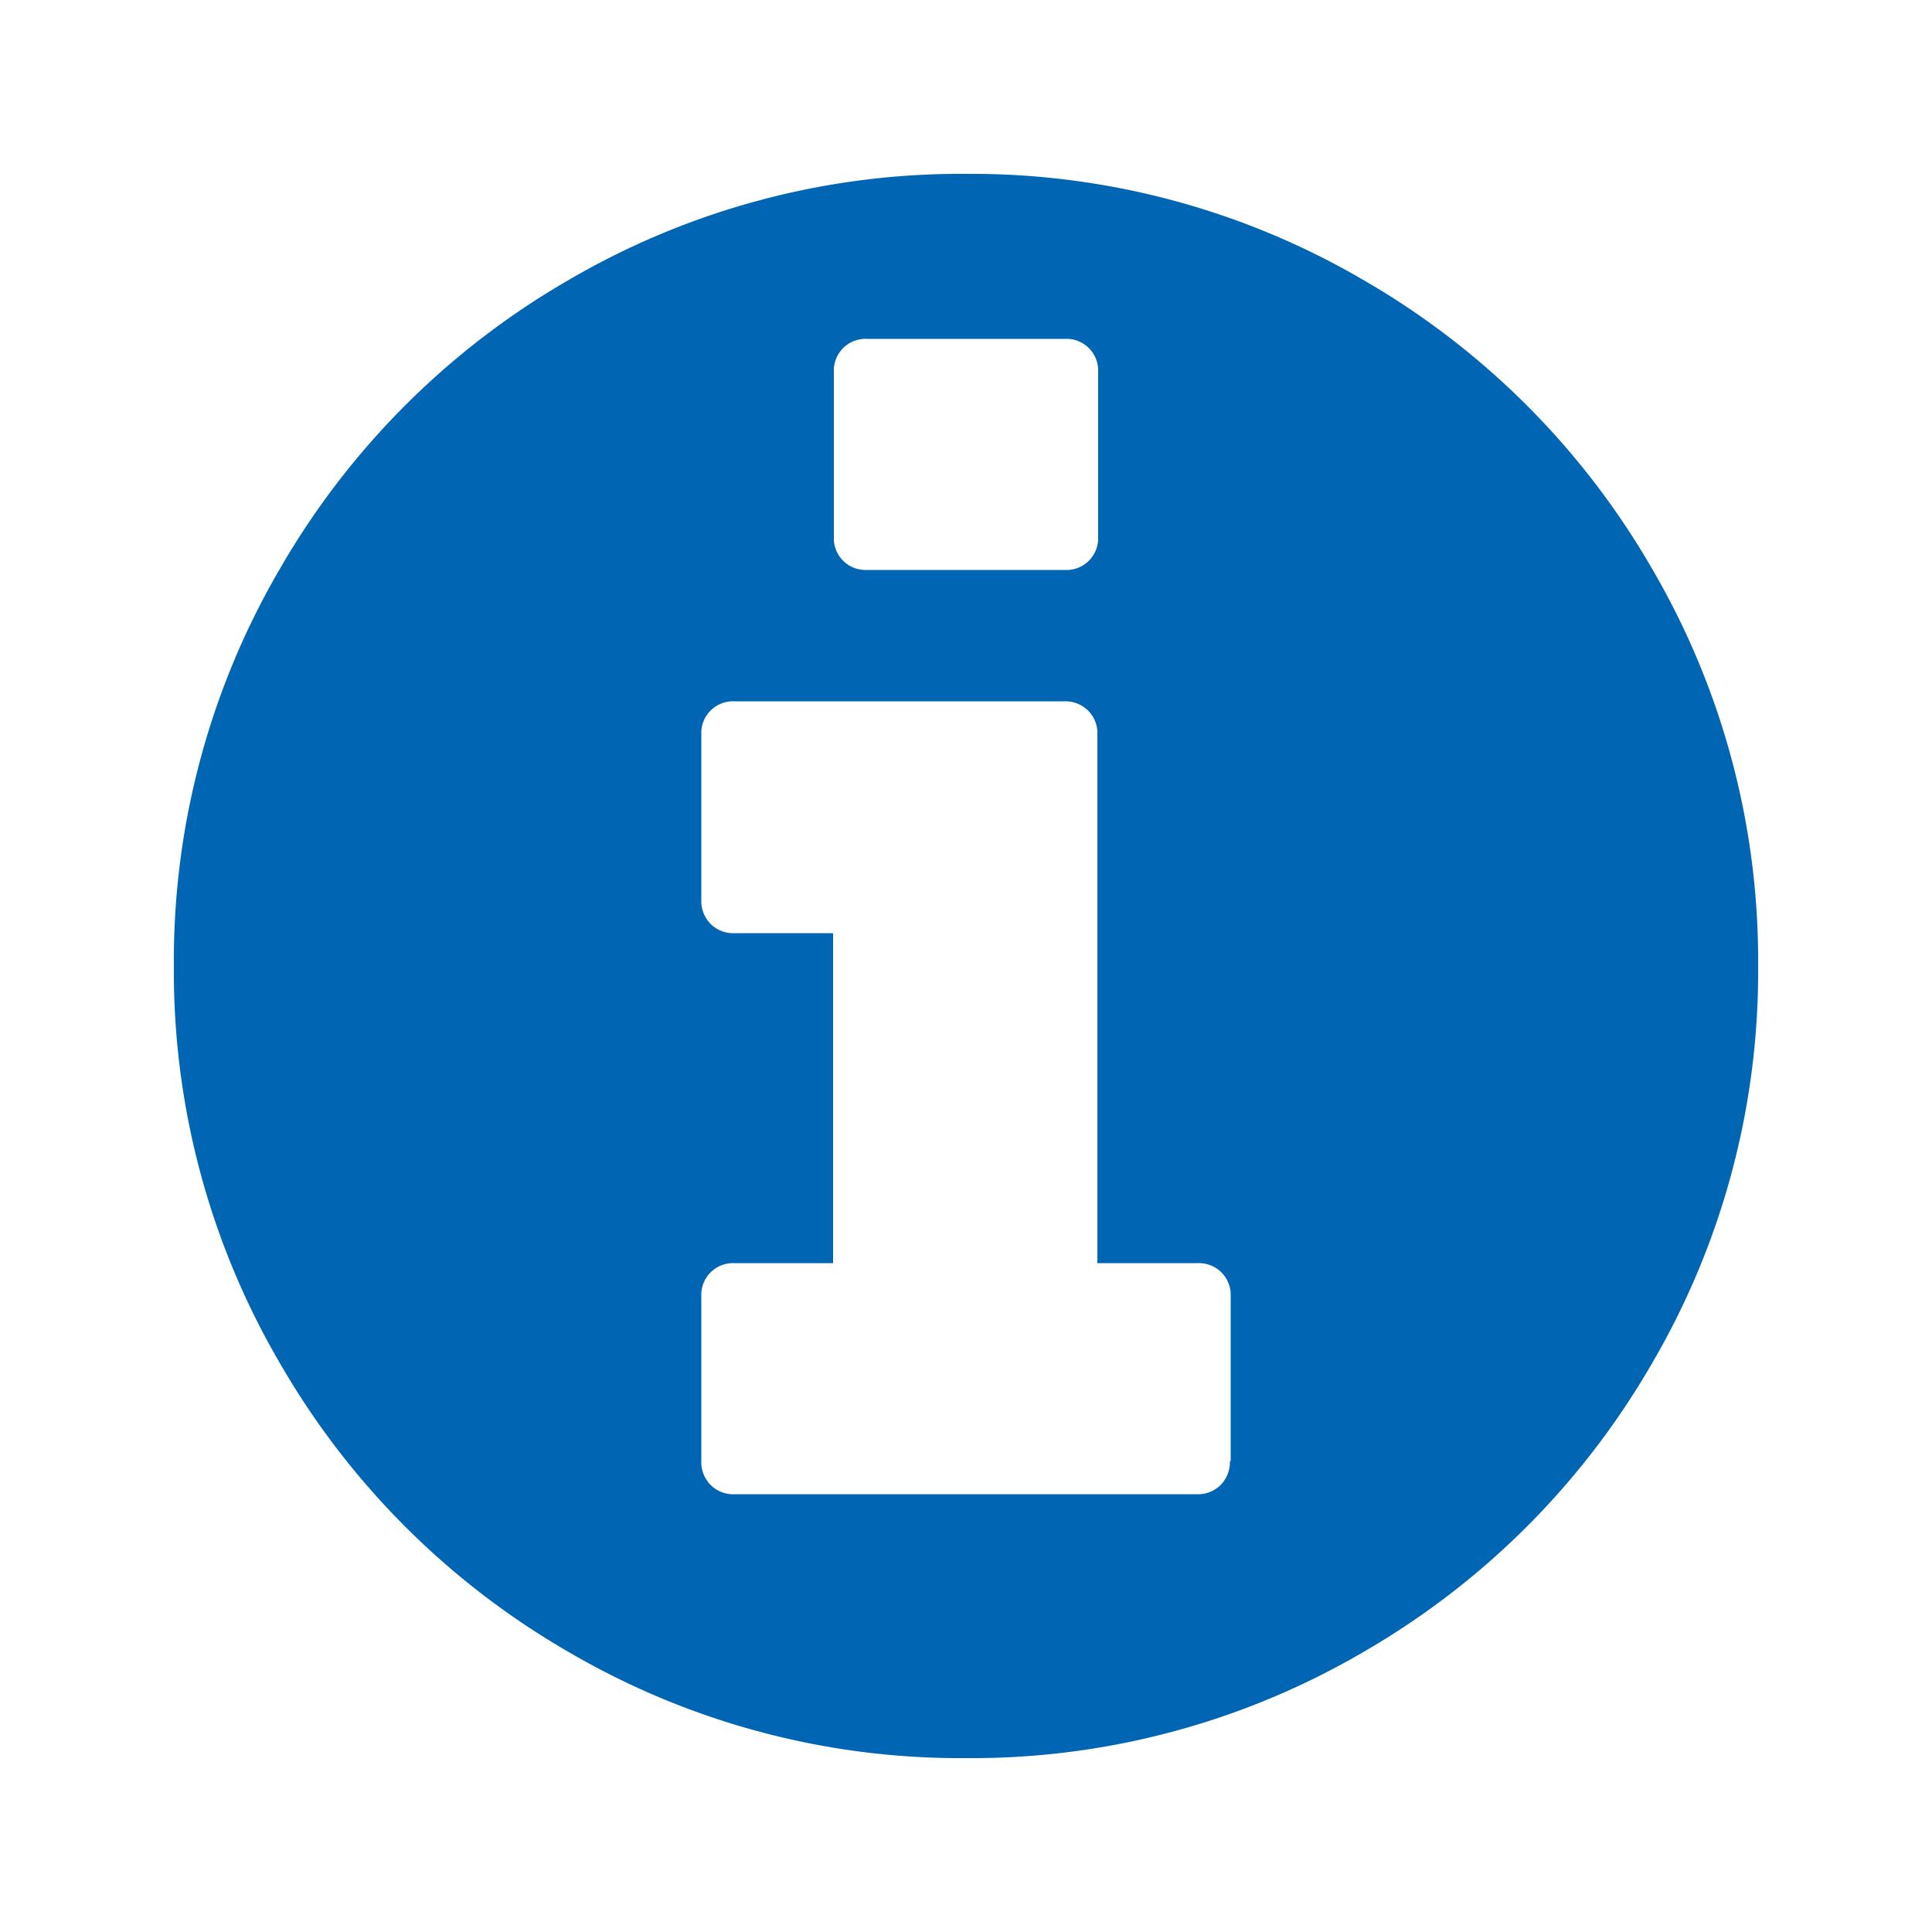 <svg id="Layer_1" data-name="Layer 1" xmlns="http://www.w3.org/2000/svg" xmlns:xlink="http://www.w3.org/1999/xlink" viewBox="0 0 50 50"><defs><style>.cls-1{fill:#0066b3;}.cls-2{clip-path:url(#clip-path);}</style><clipPath id="clip-path"><polygon class="cls-1" points="-62.95 24.1 -68 23.65 -45.45 4.8 -22 25.45 -28.73 25.34 -28.96 45.2 -41.97 44.63 -40.4 27.24 -50.38 28.03 -50.16 45.08 -62.95 44.86 -62.95 24.1"/></clipPath></defs><title>about</title><polygon class="cls-1" points="-62.95 24.1 -68 23.65 -45.45 4.8 -22 25.45 -28.73 25.34 -28.96 45.2 -41.97 44.63 -40.4 27.24 -50.38 28.03 -50.16 45.08 -62.95 44.86 -62.95 24.1"/><g class="cls-2"><ellipse class="cls-1" cx="-35.69" cy="20.29" rx="39.38" ry="36.69"/></g><path class="cls-1" d="M42.75,14.71a20.37,20.37,0,0,0-7.46-7.46A20.08,20.08,0,0,0,25,4.5,20.08,20.08,0,0,0,14.71,7.25a20.37,20.37,0,0,0-7.46,7.46A20.08,20.08,0,0,0,4.5,25,20.08,20.08,0,0,0,7.25,35.29a20.37,20.37,0,0,0,7.46,7.46A20.08,20.08,0,0,0,25,45.5a20.08,20.08,0,0,0,10.29-2.75,20.37,20.37,0,0,0,7.46-7.46A20.08,20.08,0,0,0,45.5,25a20.08,20.08,0,0,0-2.75-10.29ZM21.58,9.62a.82.82,0,0,1,.86-.85h5.12a.82.82,0,0,1,.86.85V13.9a.82.82,0,0,1-.86.85H22.44a.82.82,0,0,1-.86-.85ZM31.83,37.81a.84.84,0,0,1-.24.62.82.82,0,0,1-.61.24H19a.82.82,0,0,1-.61-.24.84.84,0,0,1-.24-.62V33.54a.82.82,0,0,1,.85-.85h2.56V24.15H19a.82.82,0,0,1-.61-.24.84.84,0,0,1-.24-.62V19a.82.82,0,0,1,.85-.85h8.54a.84.84,0,0,1,.62.24.82.82,0,0,1,.24.61V32.69H31a.82.82,0,0,1,.85.85v4.27Zm0,0"/></svg>